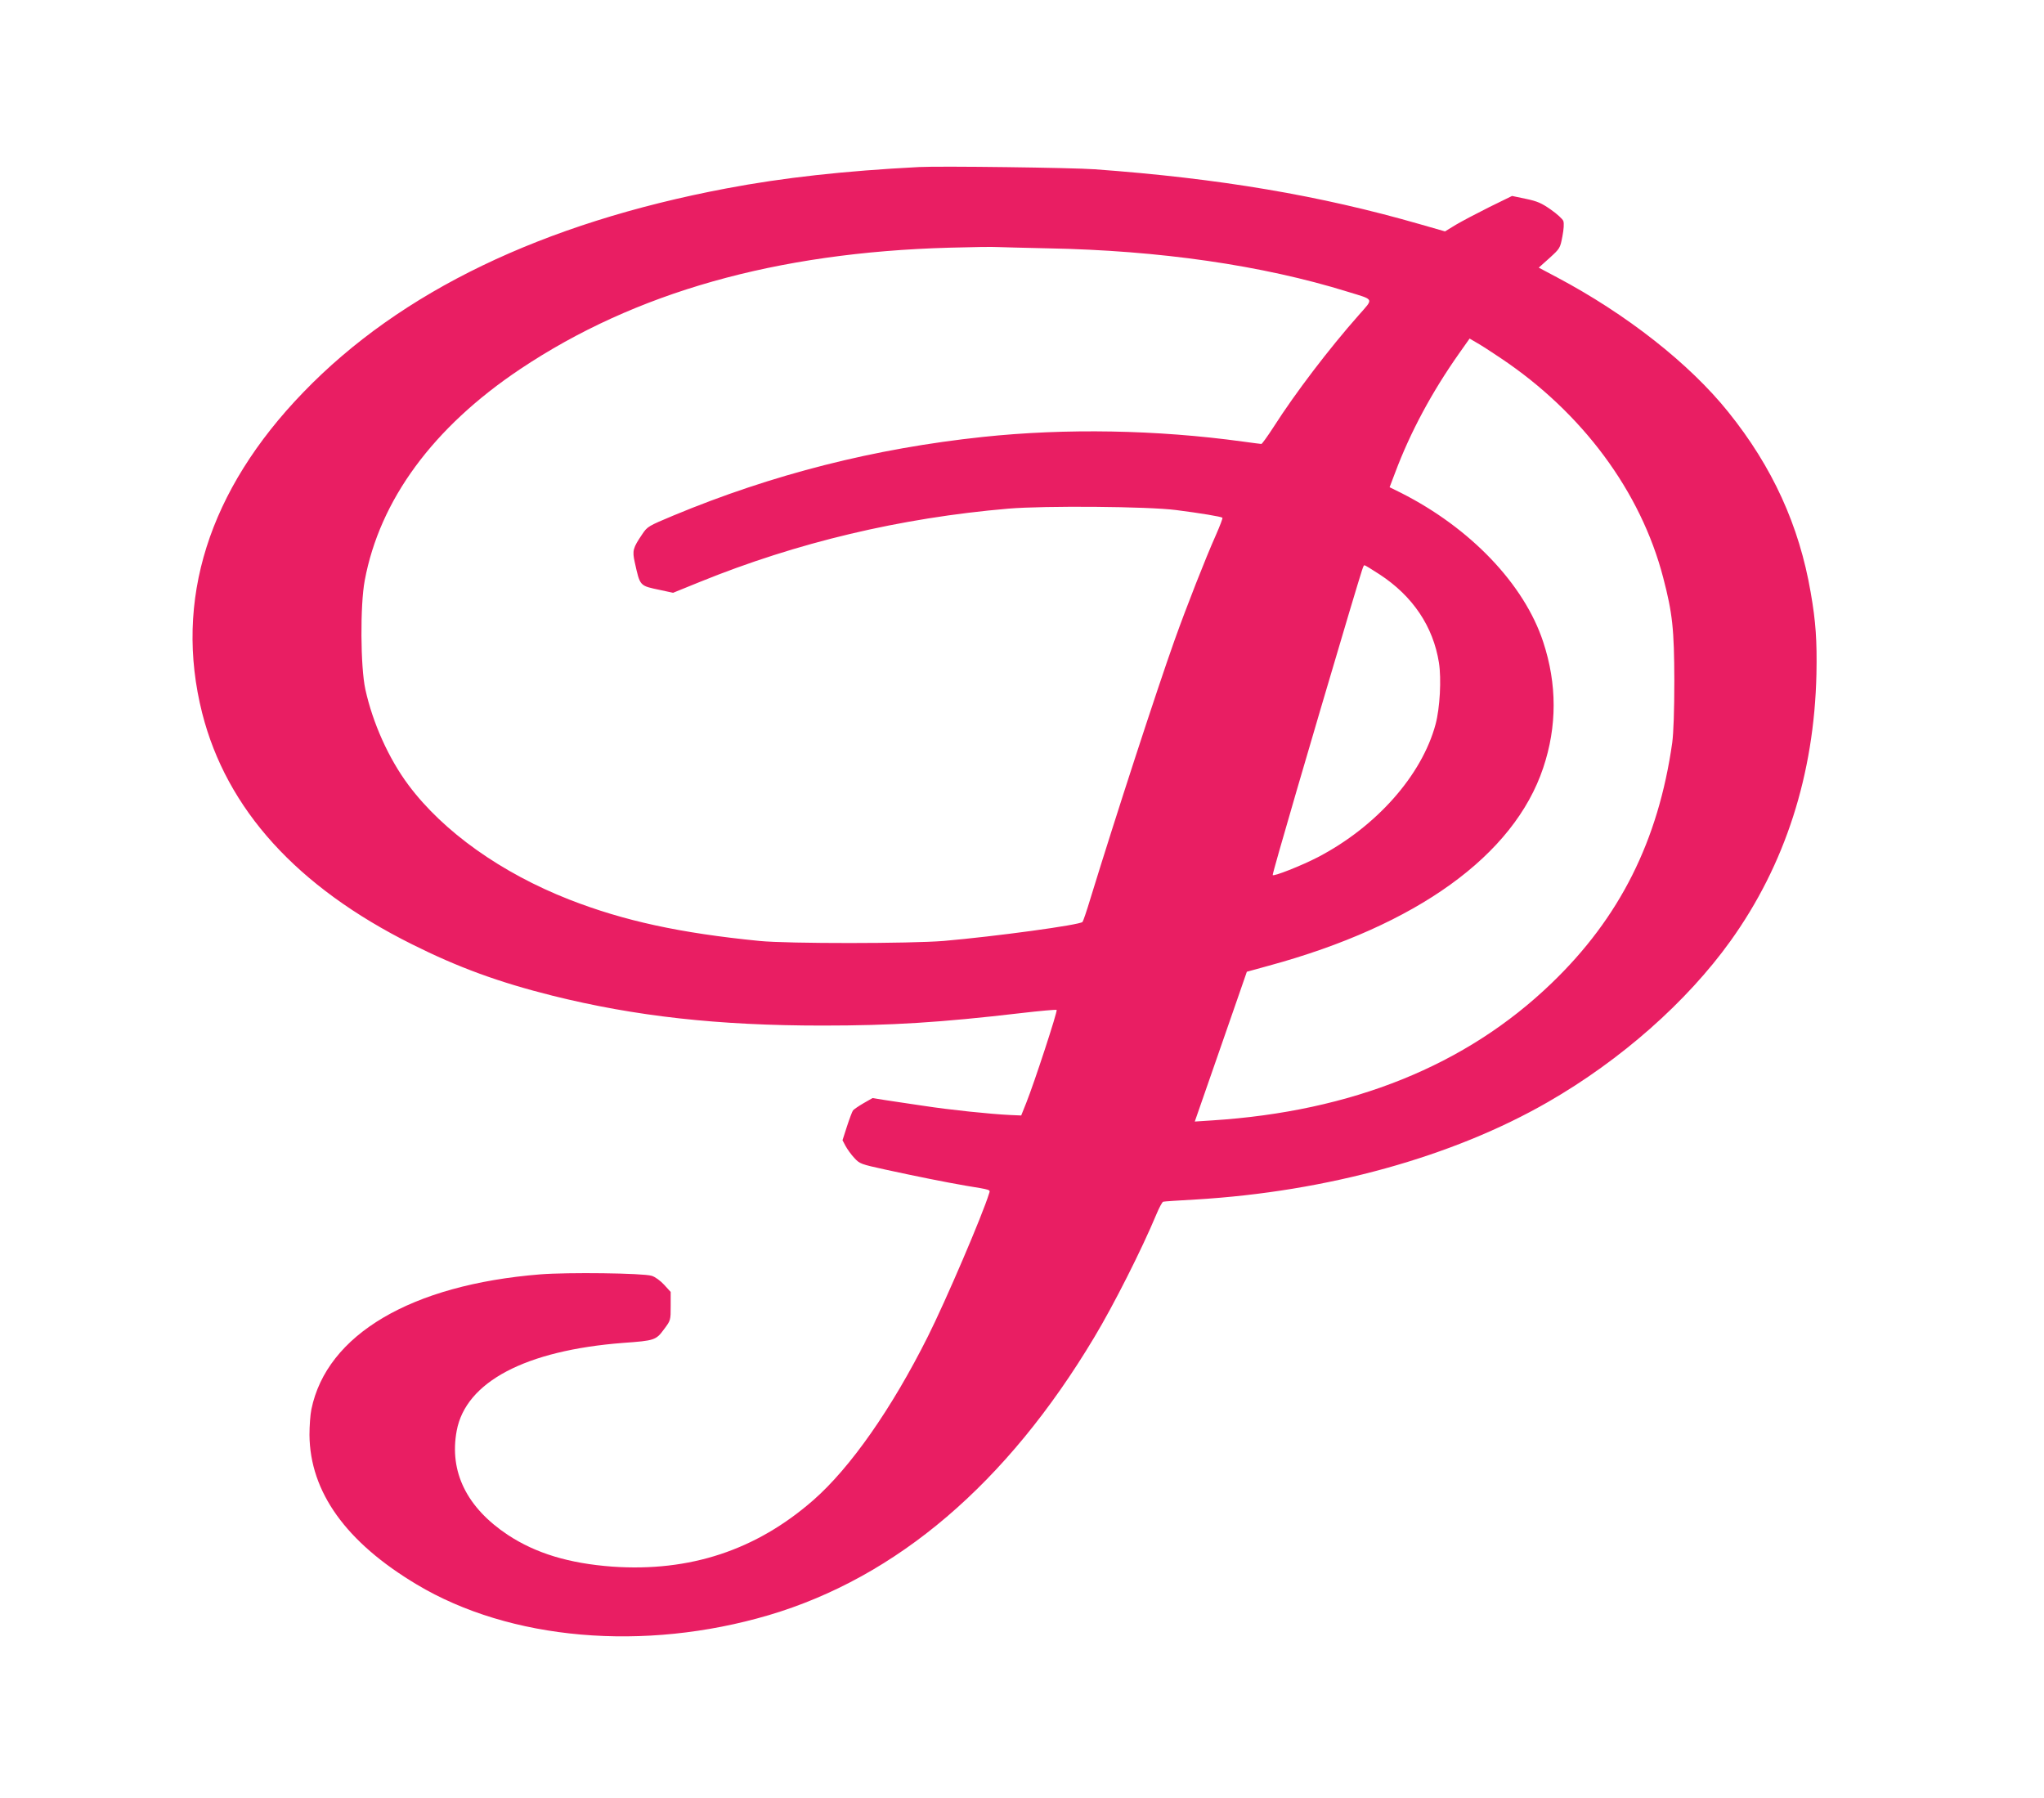 <?xml version="1.0" standalone="no"?>
<!DOCTYPE svg PUBLIC "-//W3C//DTD SVG 20010904//EN"
 "http://www.w3.org/TR/2001/REC-SVG-20010904/DTD/svg10.dtd">
<svg version="1.0" xmlns="http://www.w3.org/2000/svg"
 width="1280pt" height="1126pt" viewBox="0 0 1280 1126"
 preserveAspectRatio="xMidYMid meet">
<g transform="translate(0,1126) scale(0.1,-0.1)"
fill="#e91e63" stroke="none">
<path d="M5755 10214 c-465 -24 -849 -66 -1207 -134 -1149 -217 -2039 -645
-2648 -1276 -595 -615 -812 -1304 -634 -2009 153 -603 594 -1089 1314 -1448
290 -145 541 -237 880 -322 518 -129 1036 -187 1690 -187 430 0 739 19 1243
78 120 14 221 23 224 20 7 -7 -140 -456 -190 -581 l-32 -80 -70 3 c-125 6
-376 32 -545 58 -91 13 -199 30 -241 36 l-75 12 -56 -32 c-31 -18 -60 -38 -66
-45 -5 -6 -22 -51 -38 -100 l-28 -87 19 -36 c11 -20 35 -54 55 -75 34 -37 40
-39 195 -73 193 -42 376 -79 505 -101 158 -26 152 -24 144 -48 -40 -132 -271
-672 -384 -897 -226 -451 -485 -821 -717 -1024 -358 -313 -773 -450 -1259
-416 -270 20 -478 83 -653 198 -258 171 -369 396 -321 653 57 306 431 503
1043 550 196 14 205 17 255 85 42 56 42 57 42 145 l0 89 -41 45 c-23 25 -57
50 -78 56 -53 17 -526 23 -699 9 -807 -65 -1336 -377 -1432 -845 -7 -33 -12
-105 -12 -160 3 -357 228 -672 672 -937 585 -350 1423 -422 2204 -192 803 238
1491 825 2038 1739 121 201 298 551 390 772 17 41 36 76 42 78 6 2 99 8 206
14 821 49 1608 267 2205 611 455 262 868 626 1142 1008 342 477 524 1043 538
1672 4 207 -4 327 -36 510 -72 420 -240 787 -516 1130 -243 303 -638 613
-1072 843 l-115 61 67 60 c66 60 67 62 81 135 9 46 11 83 6 97 -5 13 -40 45
-79 72 -57 40 -84 52 -156 67 l-86 18 -143 -70 c-78 -39 -173 -89 -210 -111
l-67 -41 -157 45 c-625 180 -1254 287 -2037 344 -139 10 -966 21 -1100 14z
m805 -509 c701 -13 1345 -106 1880 -272 169 -52 163 -39 69 -146 -185 -209
-397 -487 -533 -700 -38 -59 -73 -107 -77 -107 -5 0 -57 7 -116 15 -539 74
-1108 84 -1628 29 -679 -72 -1318 -234 -1940 -493 -155 -65 -161 -68 -193
-116 -59 -87 -63 -103 -47 -176 34 -152 29 -146 161 -174 l79 -17 165 67 c613
249 1259 402 1935 460 227 19 873 14 1051 -9 149 -19 282 -41 289 -48 3 -3
-16 -52 -41 -109 -64 -143 -184 -449 -259 -659 -113 -317 -369 -1104 -526
-1615 -23 -77 -46 -144 -50 -148 -15 -19 -547 -91 -869 -119 -206 -17 -977
-18 -1155 0 -495 49 -847 125 -1190 259 -426 167 -789 425 -1007 717 -124 166
-224 389 -270 599 -31 141 -33 528 -4 682 94 504 428 959 974 1324 718 480
1602 730 2687 760 138 4 273 6 300 4 28 -1 169 -5 315 -8z m2837 -687 c512
-342 878 -836 1018 -1374 59 -225 69 -325 70 -644 0 -194 -5 -327 -13 -390
-87 -615 -329 -1097 -757 -1508 -534 -514 -1248 -802 -2126 -858 l-107 -7 118
339 c65 187 138 397 163 469 l45 130 138 38 c926 252 1535 691 1718 1239 87
259 87 524 0 788 -119 362 -456 714 -891 934 l-71 35 35 92 c95 253 229 503
401 747 l65 92 46 -27 c25 -14 92 -57 148 -95z m-759 -1354 c209 -136 337
-327 373 -554 16 -102 6 -284 -21 -385 -86 -320 -371 -642 -738 -833 -100 -52
-282 -124 -282 -111 0 19 240 841 479 1644 92 306 88 295 97 295 3 0 45 -25
92 -56z"/>
</g>
</svg>
